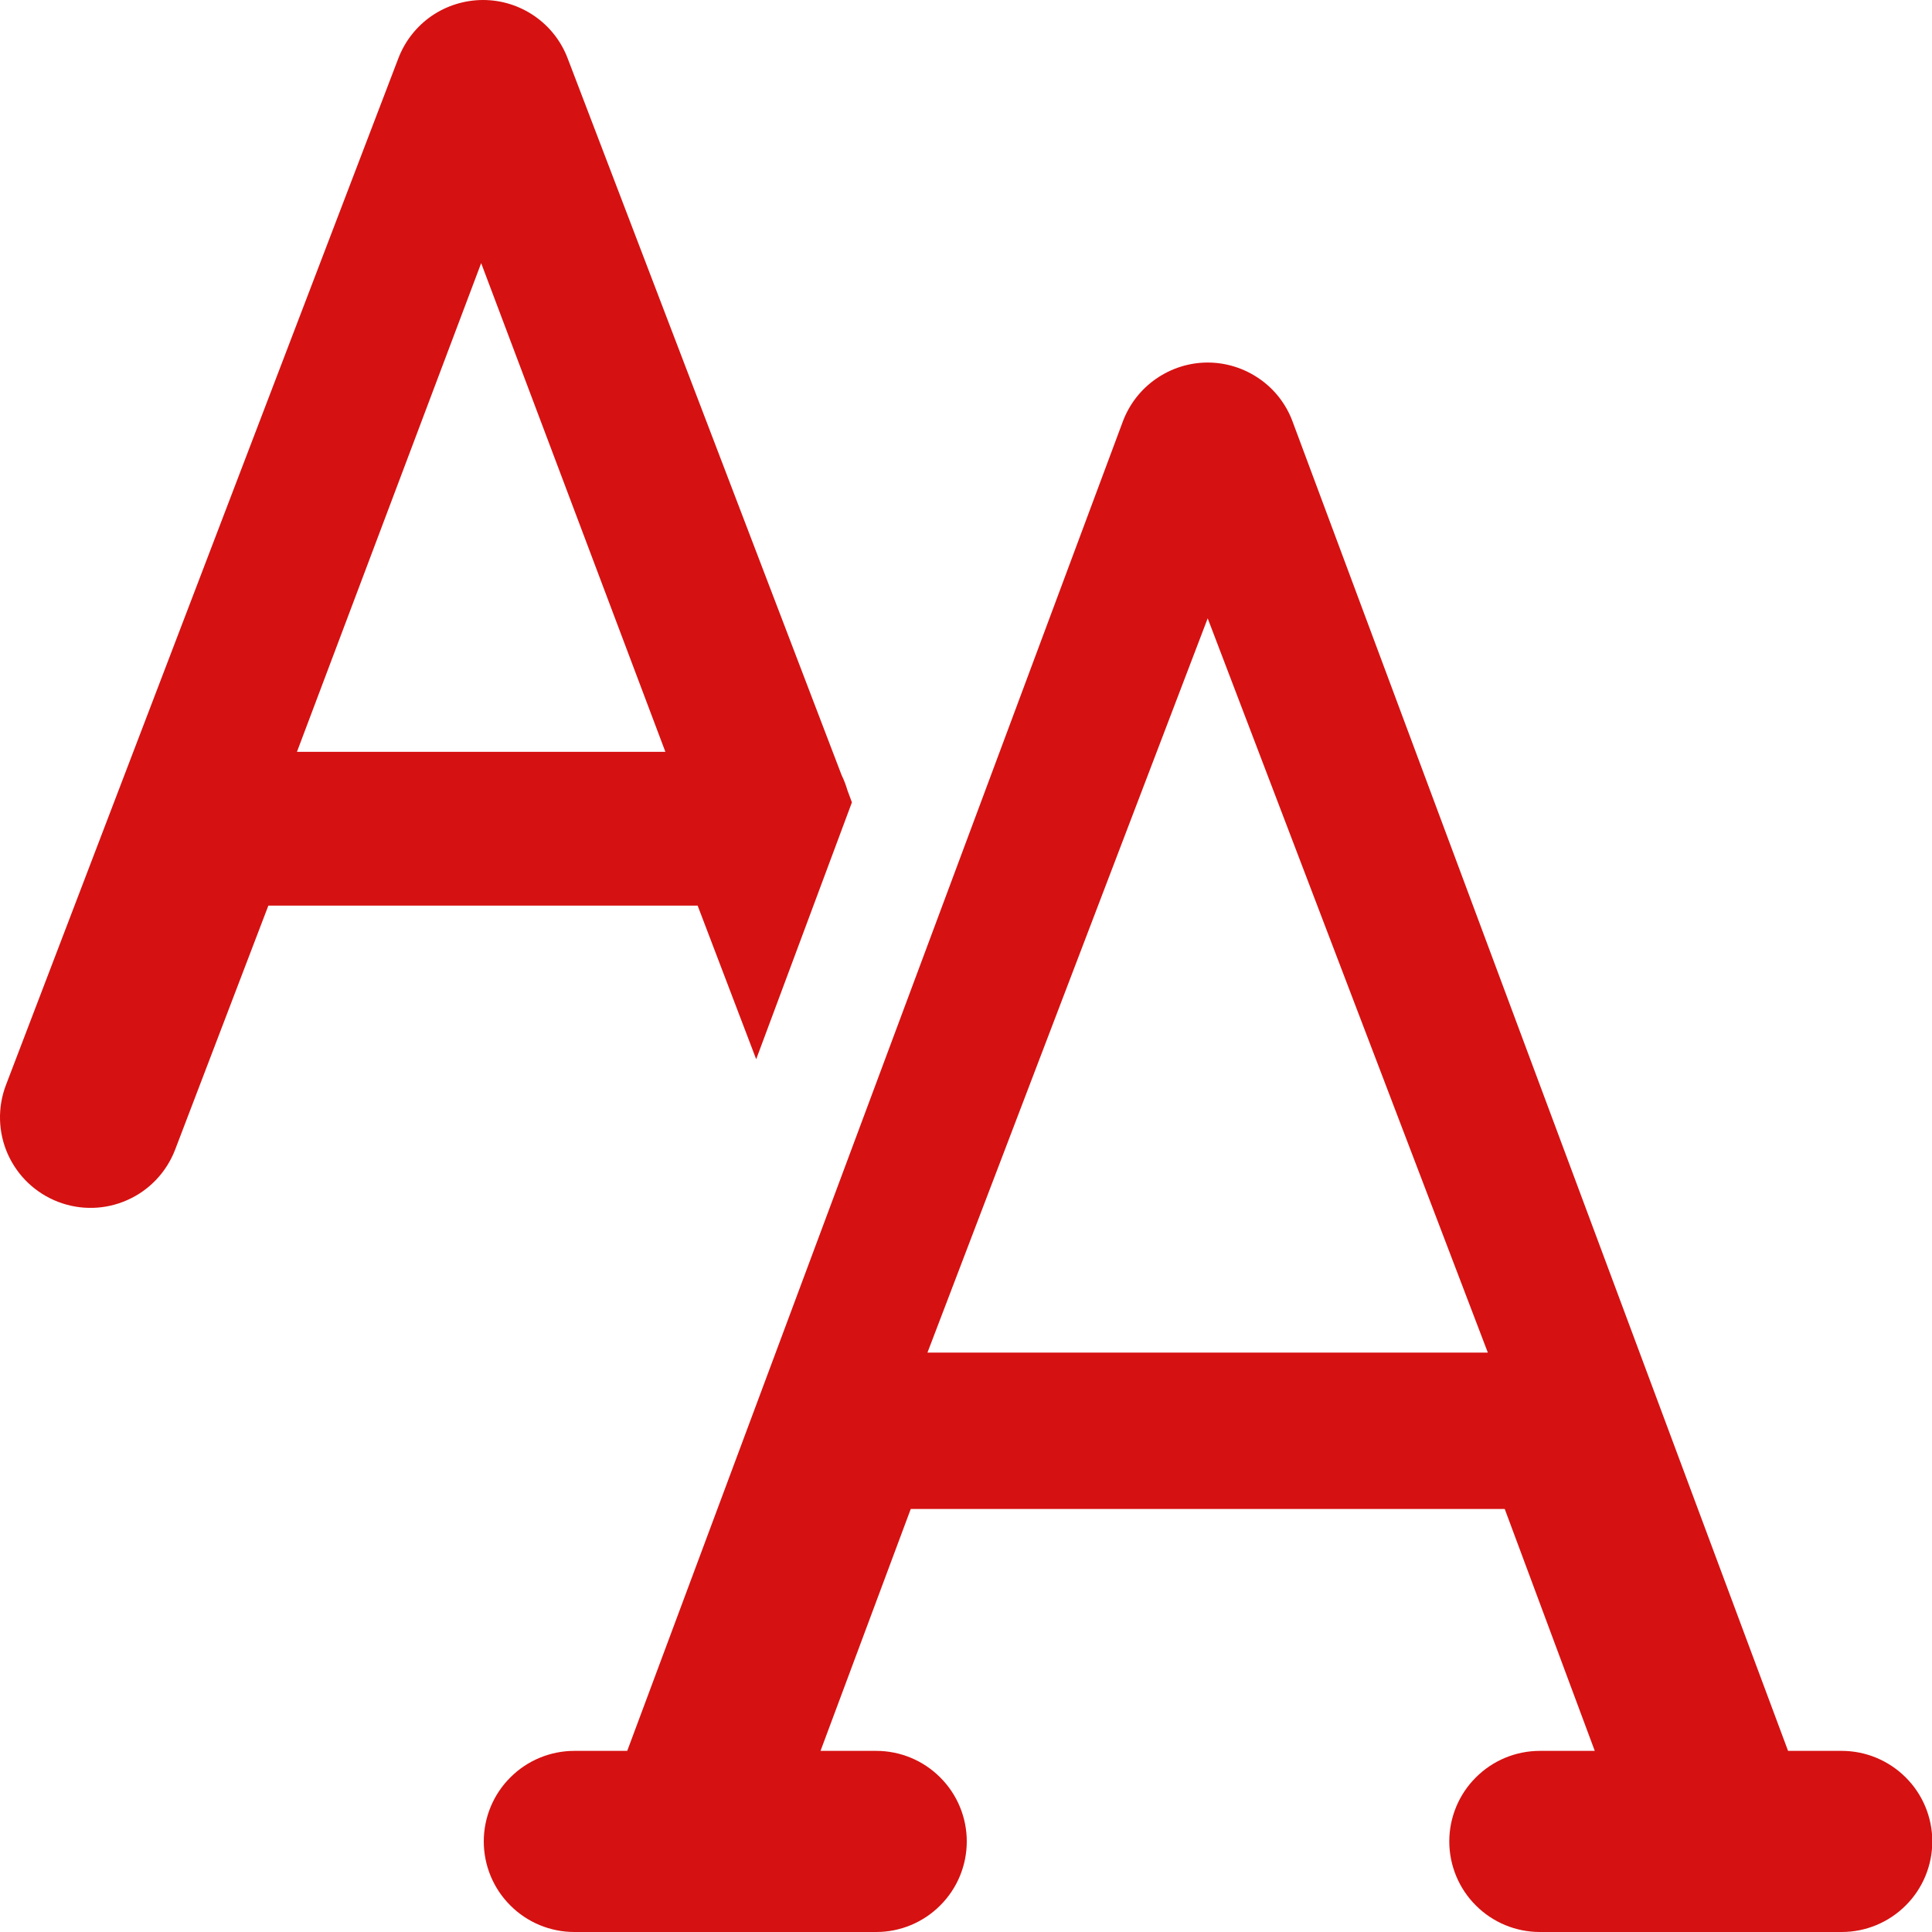 <svg width="20" height="20" viewBox="0 0 20 20" fill="none" xmlns="http://www.w3.org/2000/svg">
<path d="M5.001 0C5.388 0 5.738 0.24 5.876 0.603L8.713 8.026C8.738 8.076 8.757 8.129 8.773 8.182L8.819 8.306L7.828 10.965L7.222 9.375H2.778L1.813 11.901C1.724 12.133 1.547 12.321 1.32 12.422C1.093 12.524 0.835 12.531 0.603 12.442C0.37 12.353 0.183 12.176 0.081 11.948C-0.02 11.722 -0.027 11.463 0.062 11.231L4.124 0.603C4.192 0.425 4.312 0.273 4.468 0.165C4.624 0.058 4.811 0 5.001 0ZM3.074 7.783H6.888L4.981 2.724L3.074 7.783ZM13.38 4.362C13.314 4.184 13.194 4.029 13.037 3.921C12.88 3.812 12.693 3.753 12.502 3.753C12.311 3.753 12.125 3.812 11.968 3.921C11.811 4.029 11.691 4.184 11.624 4.362L6.493 18.125H5.946C5.697 18.125 5.458 18.224 5.283 18.4C5.107 18.575 5.008 18.814 5.008 19.062C5.008 19.311 5.107 19.55 5.283 19.725C5.458 19.901 5.697 20 5.946 20H9.071C9.319 20 9.558 19.901 9.733 19.725C9.909 19.55 10.008 19.311 10.008 19.062C10.008 18.814 9.909 18.575 9.733 18.4C9.558 18.224 9.319 18.125 9.071 18.125H8.494L9.428 15.621H15.577L16.043 16.873L16.509 18.125H15.941C15.692 18.125 15.453 18.224 15.278 18.4C15.102 18.575 15.003 18.814 15.003 19.062C15.003 19.311 15.102 19.55 15.278 19.725C15.453 19.901 15.692 20 15.941 20H19.065C19.314 20 19.552 19.901 19.728 19.725C19.904 19.55 20.003 19.311 20.003 19.062C20.003 18.814 19.904 18.575 19.728 18.4C19.552 18.224 19.314 18.125 19.065 18.125H18.51L13.38 4.362ZM15.402 14.002H9.601L12.502 6.401L15.402 14.002Z" fill="#D61111"/>
</svg>
